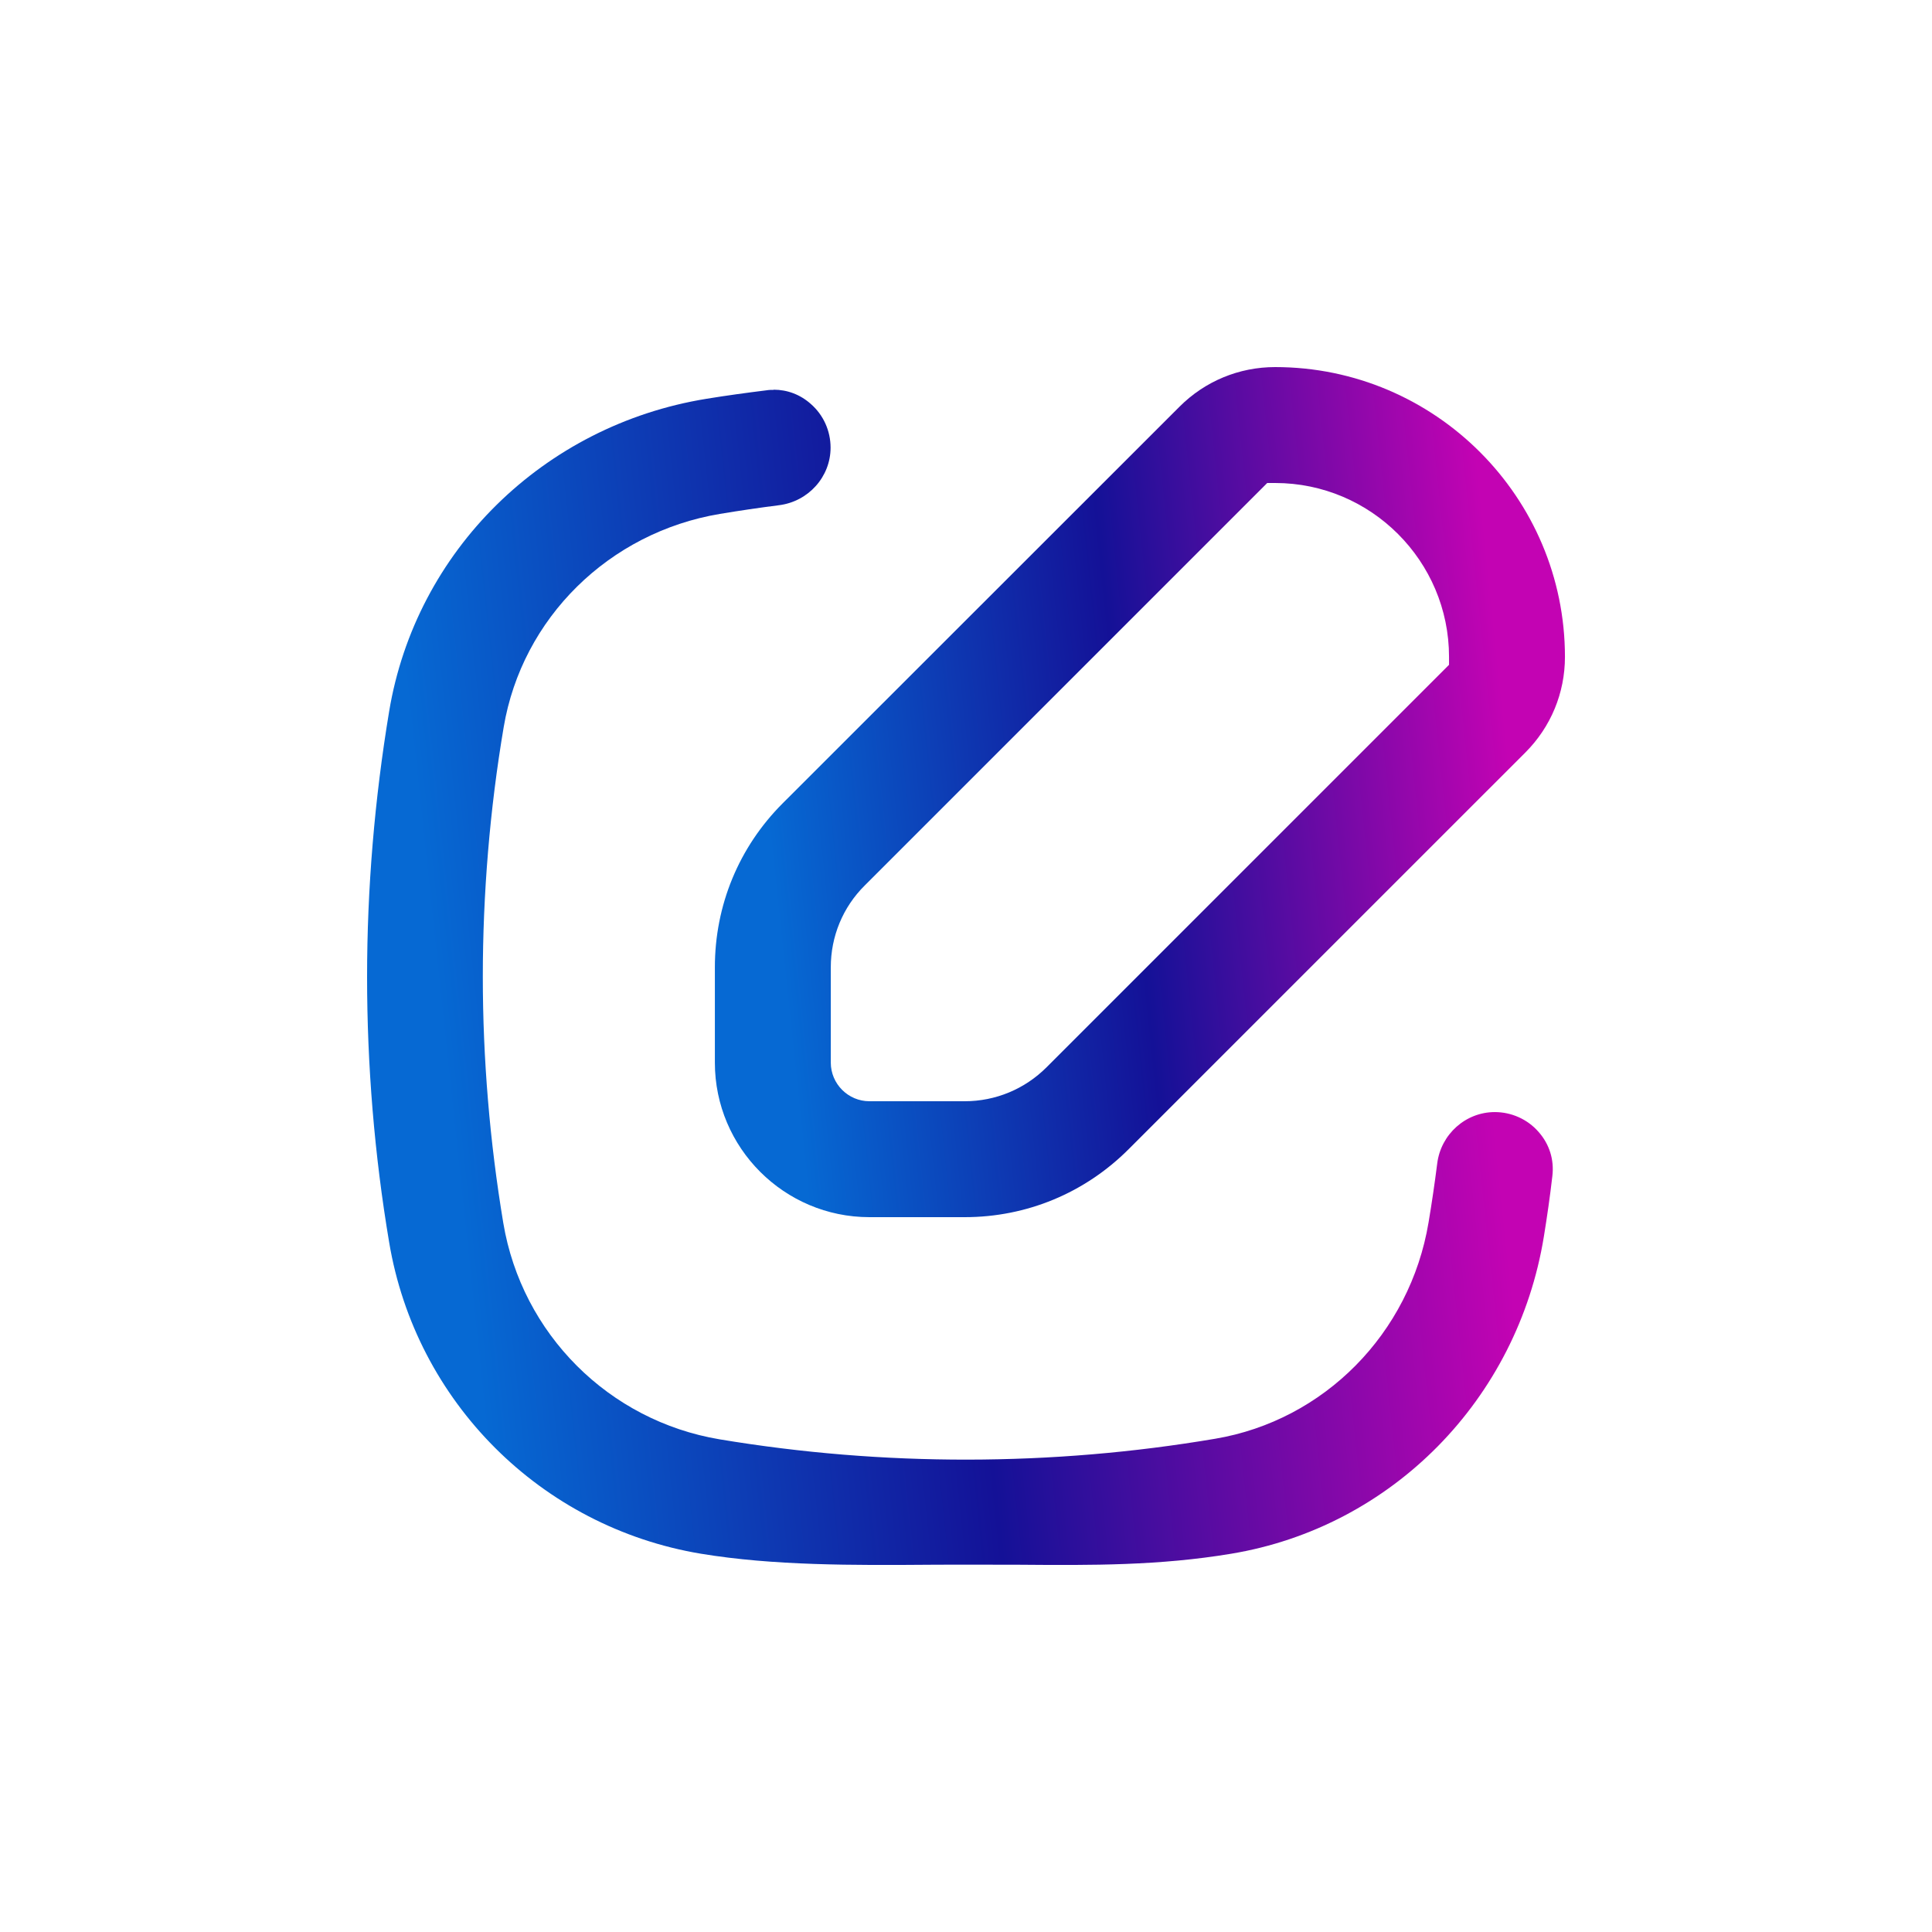 <svg width="64" height="64" viewBox="0 0 64 64" fill="none" xmlns="http://www.w3.org/2000/svg">
<path d="M23.681 32.045V35.2C23.681 38.023 25.978 40.32 28.801 40.32H31.956C34.01 40.32 35.937 39.52 37.389 38.067L50.529 24.928C51.373 24.083 51.841 22.957 51.841 21.76C51.841 16.468 47.533 12.16 42.241 12.16C41.044 12.16 39.918 12.627 39.073 13.472L25.927 26.611C24.475 28.064 23.681 29.991 23.681 32.045L23.681 32.045ZM27.521 32.045C27.521 31.021 27.918 30.054 28.647 29.331L41.978 16H42.241C45.415 16 48.001 18.586 48.001 21.76V22.023L34.67 35.354C33.947 36.077 32.98 36.48 31.956 36.48H28.801C28.097 36.48 27.521 35.904 27.521 35.2V32.045L27.521 32.045Z" fill="url(#paint0_linear_3779_2011)"/>
<path d="M25.632 12.915C25.555 12.915 25.479 12.915 25.402 12.928C24.736 13.011 24.071 13.101 23.405 13.21C18.003 14.086 13.773 18.246 12.89 23.571C12.41 26.464 12.16 29.421 12.16 32.358C12.16 35.296 12.403 38.253 12.89 41.146C13.773 46.438 17.92 50.586 23.219 51.469C25.619 51.866 28.275 51.853 30.842 51.834C31.853 51.827 32.839 51.834 33.792 51.834C36.167 51.853 38.407 51.866 40.787 51.469C46.106 50.586 50.266 46.361 51.143 40.96C51.251 40.294 51.347 39.629 51.424 38.957C51.488 38.419 51.328 37.901 50.963 37.491C50.599 37.075 50.067 36.839 49.517 36.839C48.55 36.839 47.731 37.575 47.61 38.541C47.526 39.2 47.431 39.853 47.322 40.499C46.707 44.173 43.866 47.053 40.25 47.661C34.848 48.576 29.261 48.583 23.84 47.68C20.167 47.066 17.287 44.186 16.672 40.512C16.224 37.824 15.994 35.079 15.994 32.352C15.994 29.626 16.224 26.81 16.685 24.09C17.293 20.474 20.173 17.639 23.847 17.024C24.499 16.915 25.152 16.819 25.805 16.736C26.778 16.615 27.514 15.795 27.514 14.829C27.514 14.272 27.277 13.747 26.861 13.383C26.509 13.069 26.08 12.909 25.626 12.909L25.632 12.915Z" fill="url(#paint1_linear_3779_2011)"/>
<defs>
<linearGradient id="paint0_linear_3779_2011" x1="26.81" y1="40.32" x2="51.298" y2="37.736" gradientUnits="userSpaceOnUse">
<stop stop-color="#0669D3"/>
<stop offset="0.484" stop-color="#141197"/>
<stop offset="1" stop-color="#C303B3"/>
</linearGradient>
<linearGradient id="paint1_linear_3779_2011" x1="16.524" y1="51.841" x2="50.675" y2="48.206" gradientUnits="userSpaceOnUse">
<stop stop-color="#0669D3"/>
<stop offset="0.484" stop-color="#141197"/>
<stop offset="1" stop-color="#C303B3"/>
</linearGradient>
</defs>
</svg>
